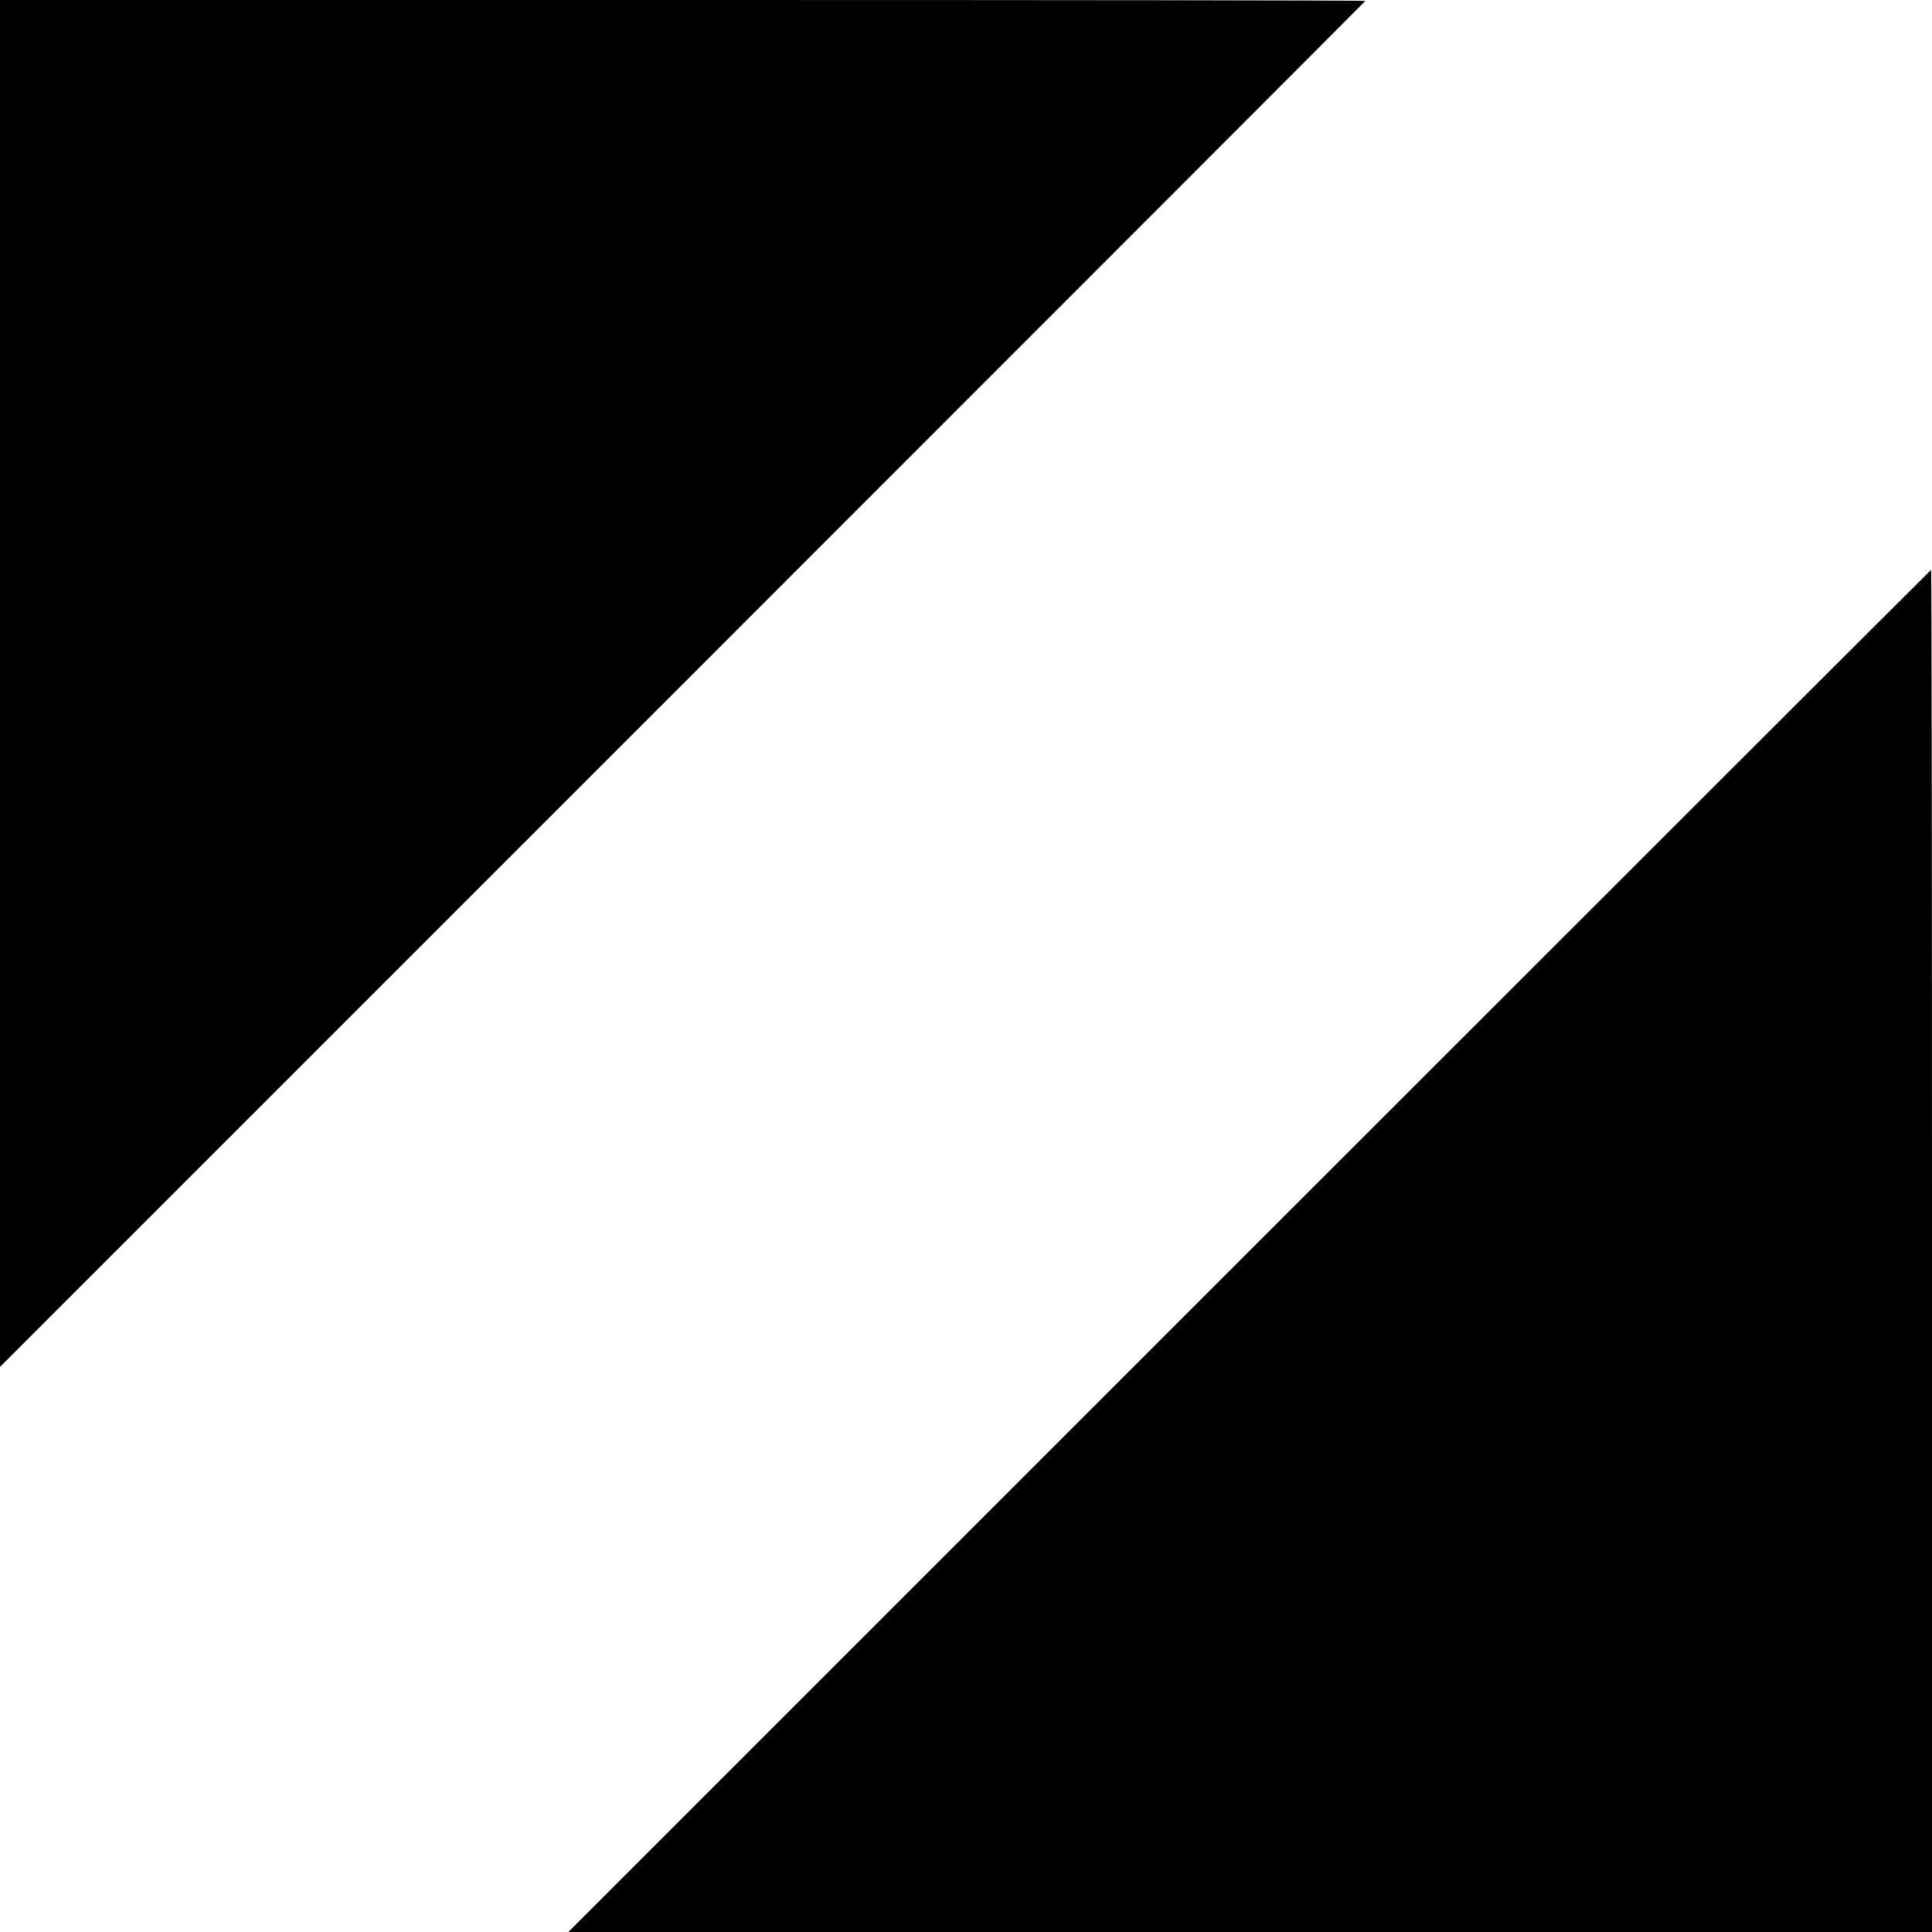 <?xml version="1.0" standalone="no"?>
<!DOCTYPE svg PUBLIC "-//W3C//DTD SVG 20010904//EN"
 "http://www.w3.org/TR/2001/REC-SVG-20010904/DTD/svg10.dtd">
<svg version="1.0" xmlns="http://www.w3.org/2000/svg"
 width="600pt" height="600pt" viewBox="0 0 600 600"
 preserveAspectRatio="xMidYMid meet">
<g transform="translate(0,600) scale(0.1,-0.1)"
fill="#000000" stroke="none">
<path d="M0 3878 l0 -2123 2120 2120 c1166 1166 2120 2121 2120 2122 0 2 -954
3 -2120 3 l-2120 0 0 -2122z"/>
<path d="M3880 2115 l-2115 -2115 2118 0 2117 0 0 2115 c0 1163 -1 2115 -3
2115 -1 0 -954 -952 -2117 -2115z"/>
</g>
</svg>
